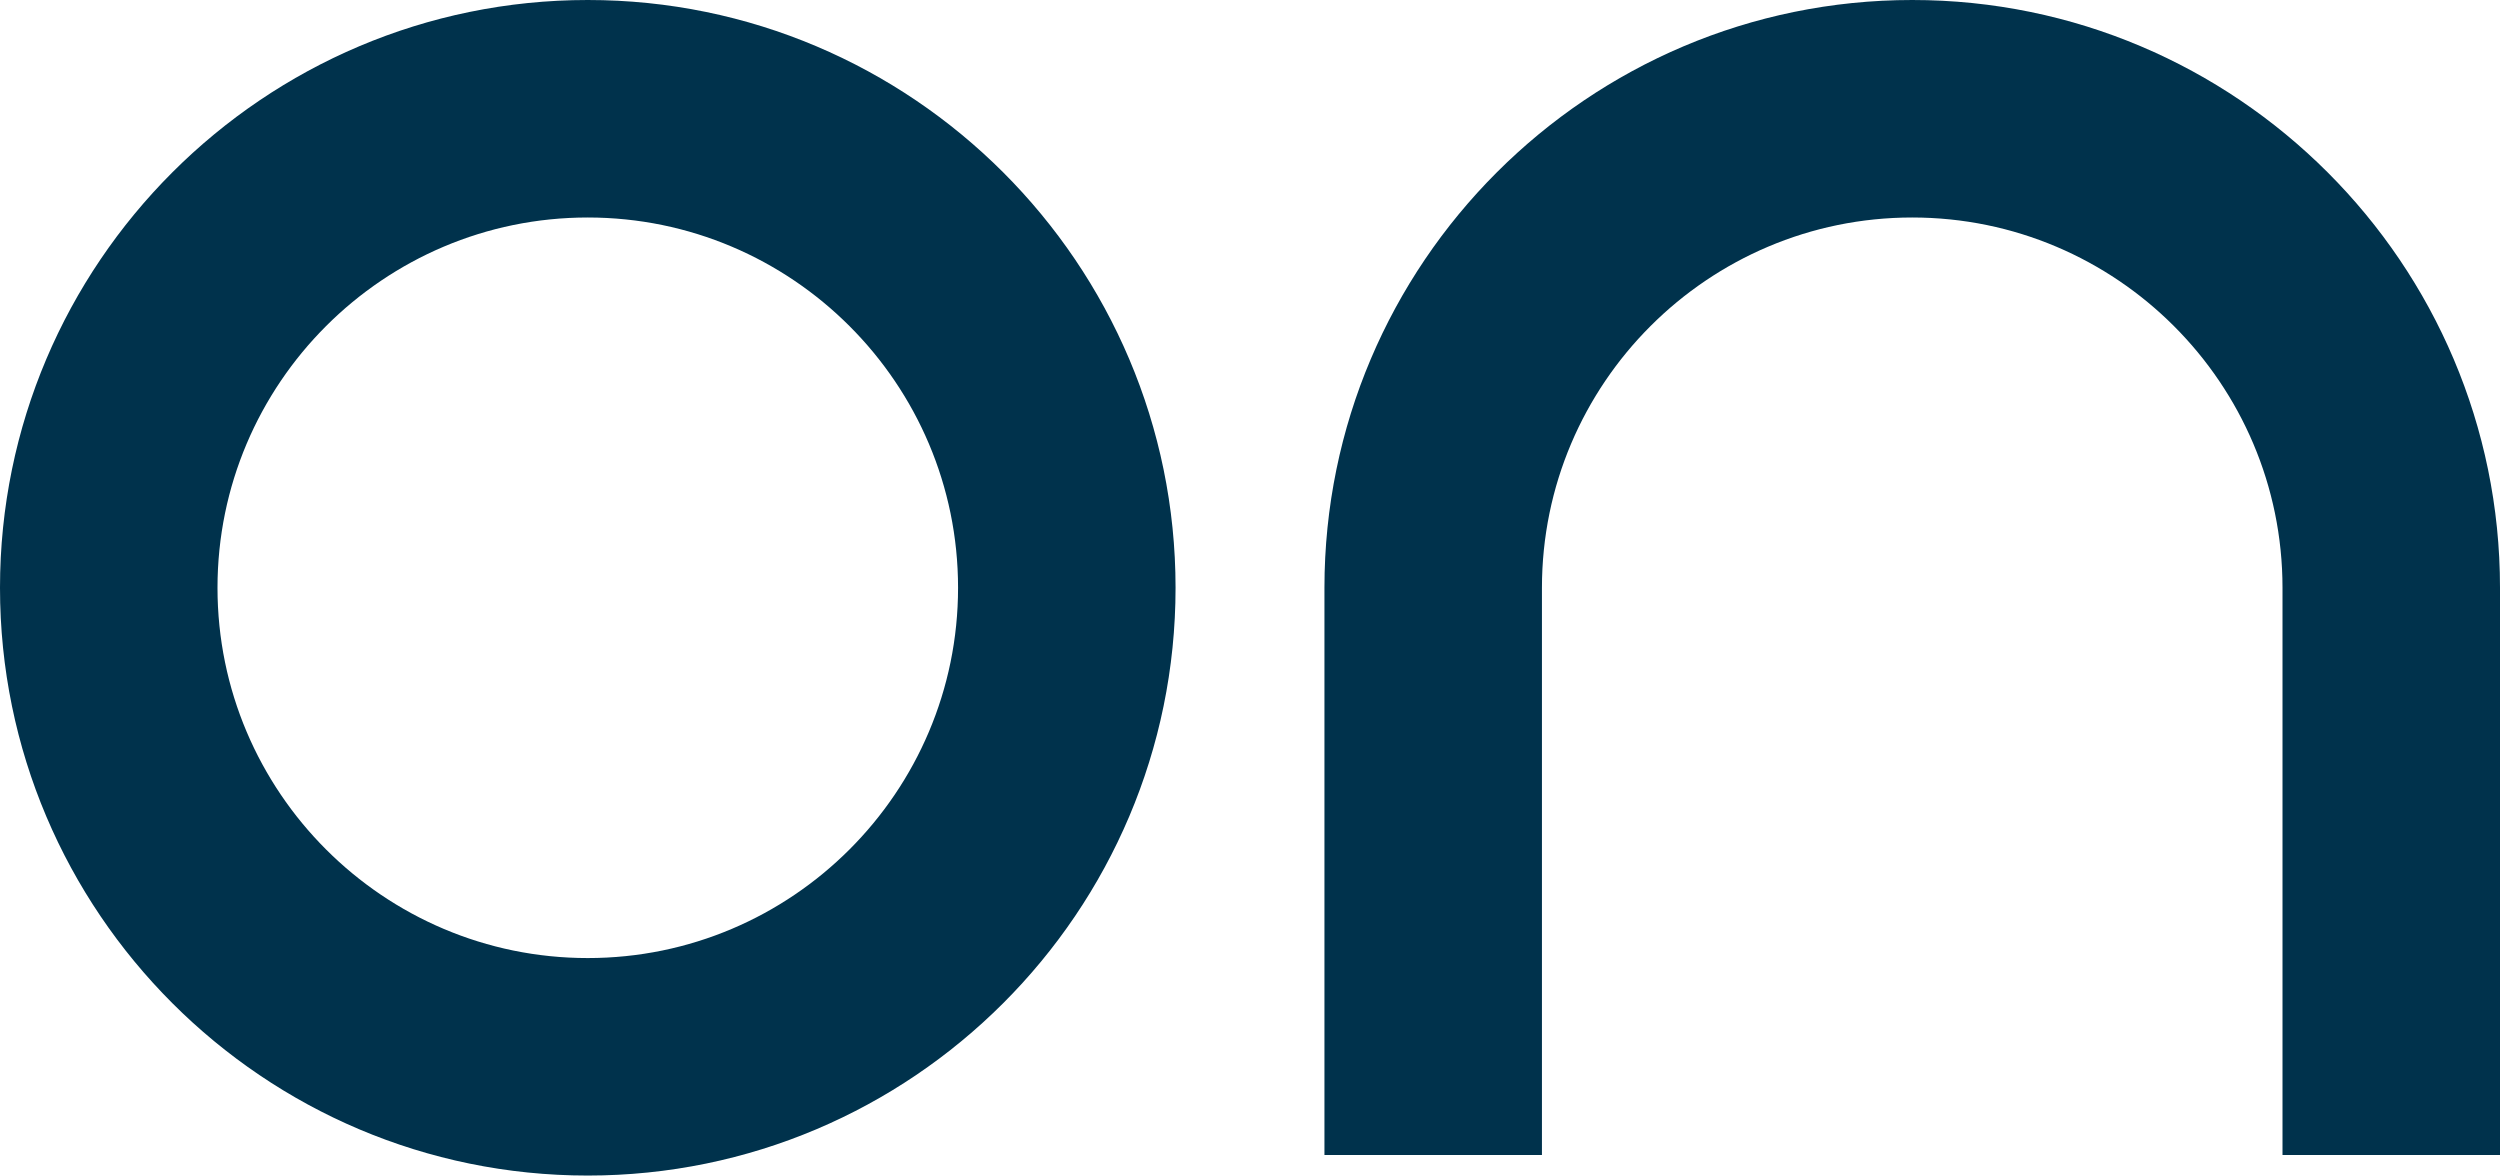 <svg xmlns="http://www.w3.org/2000/svg" id="Camada_2" data-name="Camada 2" viewBox="0 0 231.04 108.64"><defs><style>      .cls-1 {        fill: #00324c;      }    </style></defs><g id="Camada_5" data-name="Camada 5"><path class="cls-1" d="M54.32,108.64C24.37,108.64,0,84.27,0,54.32S24.37,0,54.32,0s54.32,24.37,54.32,54.32-24.37,54.32-54.32,54.32ZM54.32,20.1c-18.87,0-34.22,15.35-34.22,34.22s15.35,34.22,34.22,34.22,34.22-15.35,34.22-34.22-15.35-34.22-34.22-34.22ZM231.04,54.32c0-29.95-24.37-54.32-54.32-54.32s-54.32,24.37-54.32,54.32v52.42h20.1v-52.42c0-18.87,15.35-34.22,34.22-34.22s34.22,15.35,34.22,34.22v52.42h20.1v-52.42Z"></path></g></svg>